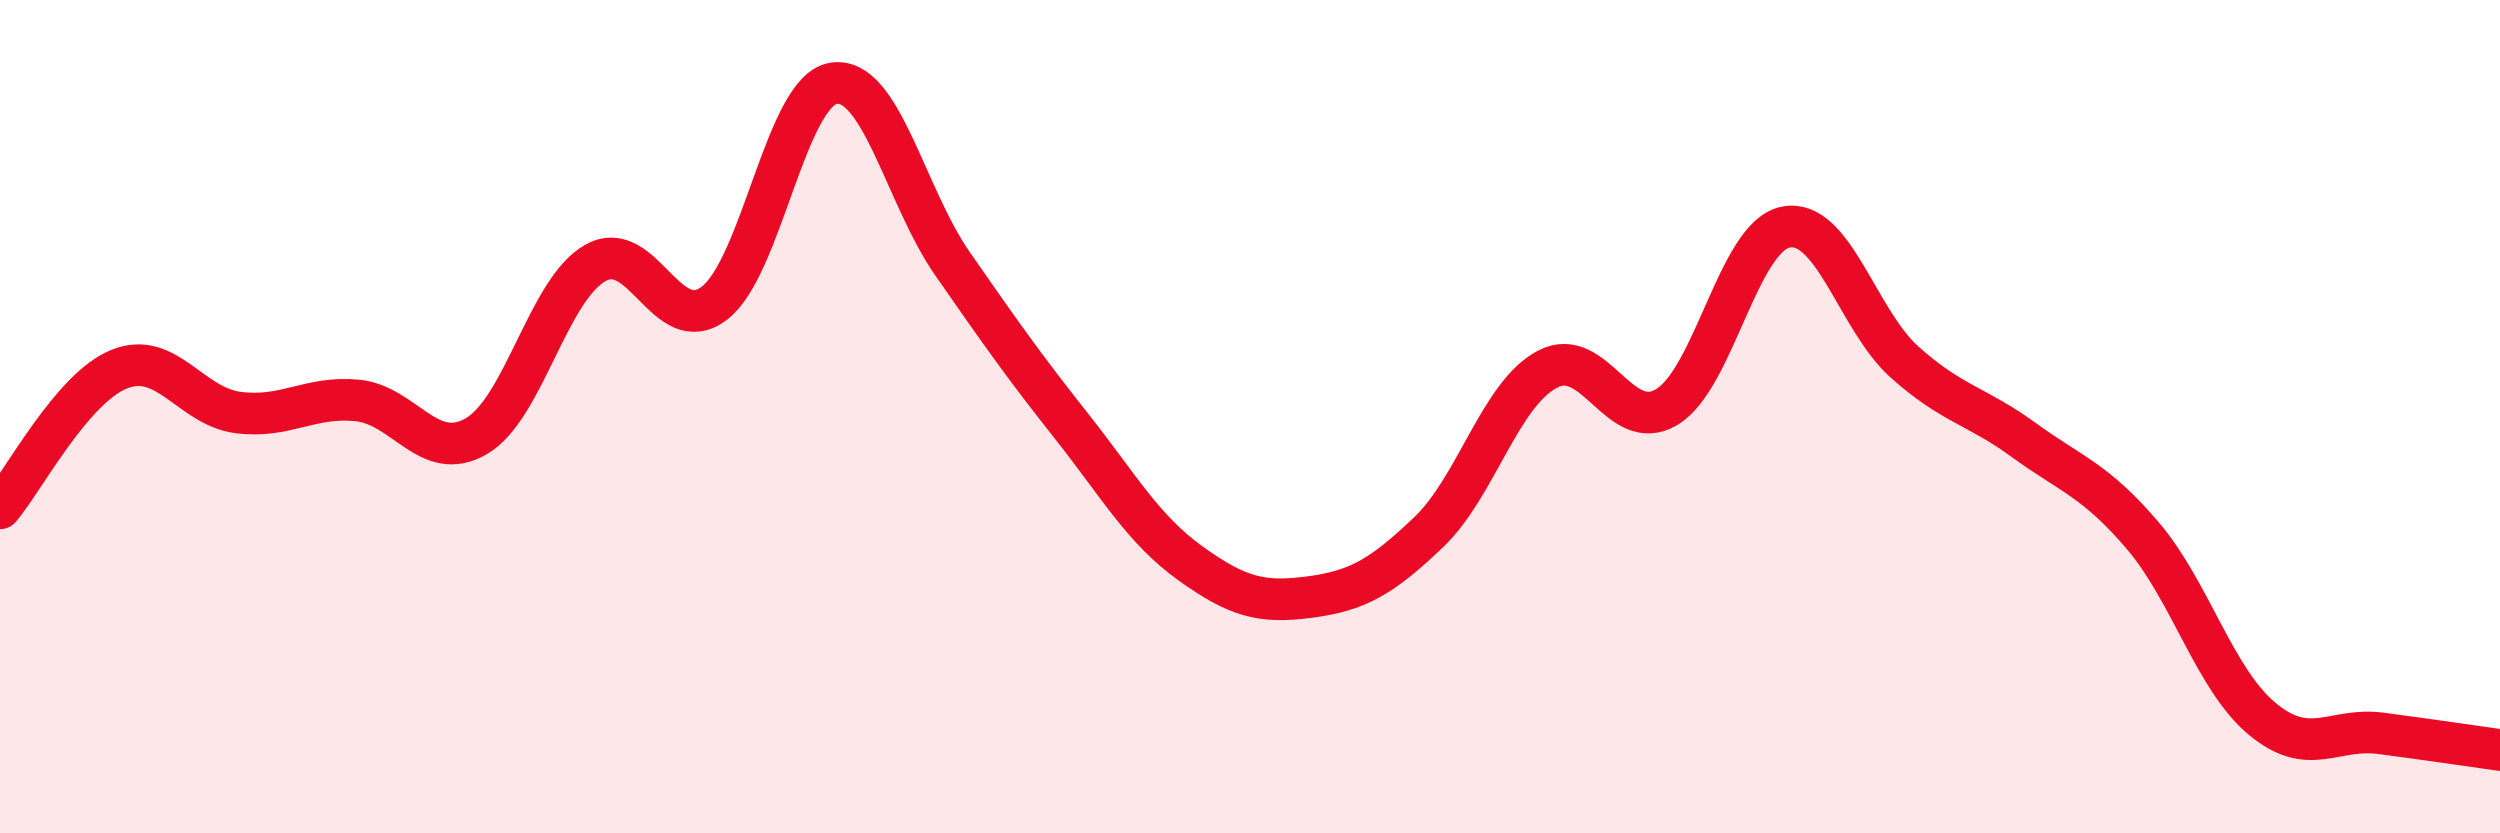 
    <svg width="60" height="20" viewBox="0 0 60 20" xmlns="http://www.w3.org/2000/svg">
      <path
        d="M 0,12.2 C 0.57,11.53 1.72,9.32 2.86,8.86 C 4,8.4 4.57,9.75 5.71,9.9 C 6.85,10.05 7.43,9.5 8.57,9.61 C 9.71,9.72 10.29,11.13 11.43,10.47 C 12.57,9.81 13.15,6.95 14.29,6.31 C 15.43,5.67 16,8.14 17.14,7.28 C 18.28,6.42 18.86,2.19 20,2 C 21.14,1.81 21.72,4.69 22.86,6.33 C 24,7.97 24.57,8.78 25.71,10.22 C 26.85,11.66 27.43,12.7 28.57,13.52 C 29.71,14.34 30.29,14.48 31.43,14.33 C 32.57,14.18 33.15,13.86 34.29,12.77 C 35.43,11.68 36,9.46 37.14,8.86 C 38.28,8.26 38.86,10.45 40,9.77 C 41.14,9.09 41.72,5.67 42.86,5.45 C 44,5.23 44.57,7.67 45.71,8.69 C 46.85,9.71 47.43,9.73 48.57,10.56 C 49.71,11.39 50.29,11.52 51.43,12.86 C 52.57,14.2 53.15,16.3 54.29,17.25 C 55.43,18.2 56,17.45 57.14,17.6 C 58.28,17.75 59.43,17.92 60,18L60 20L0 20Z"
        fill="#EB0A25"
        opacity="0.1"
        stroke-linecap="round"
        stroke-linejoin="round"
      />
      <path
        d="M 0,12.2 C 0.57,11.53 1.72,9.32 2.86,8.86 C 4,8.4 4.57,9.75 5.71,9.9 C 6.85,10.05 7.43,9.5 8.57,9.61 C 9.71,9.72 10.29,11.13 11.43,10.47 C 12.57,9.81 13.15,6.95 14.29,6.31 C 15.43,5.67 16,8.14 17.14,7.28 C 18.28,6.42 18.86,2.19 20,2 C 21.14,1.81 21.72,4.69 22.86,6.33 C 24,7.97 24.57,8.78 25.71,10.22 C 26.85,11.66 27.43,12.7 28.57,13.52 C 29.71,14.34 30.29,14.48 31.43,14.33 C 32.57,14.18 33.15,13.86 34.29,12.77 C 35.43,11.68 36,9.46 37.14,8.86 C 38.28,8.26 38.86,10.45 40,9.77 C 41.14,9.09 41.72,5.67 42.86,5.45 C 44,5.23 44.57,7.67 45.71,8.69 C 46.85,9.71 47.43,9.73 48.57,10.56 C 49.71,11.39 50.29,11.52 51.43,12.86 C 52.57,14.2 53.15,16.3 54.29,17.25 C 55.43,18.2 56,17.45 57.14,17.6 C 58.28,17.75 59.43,17.92 60,18"
        stroke="#EB0A25"
        stroke-width="1"
        fill="none"
        stroke-linecap="round"
        stroke-linejoin="round"
      />
    </svg>
  